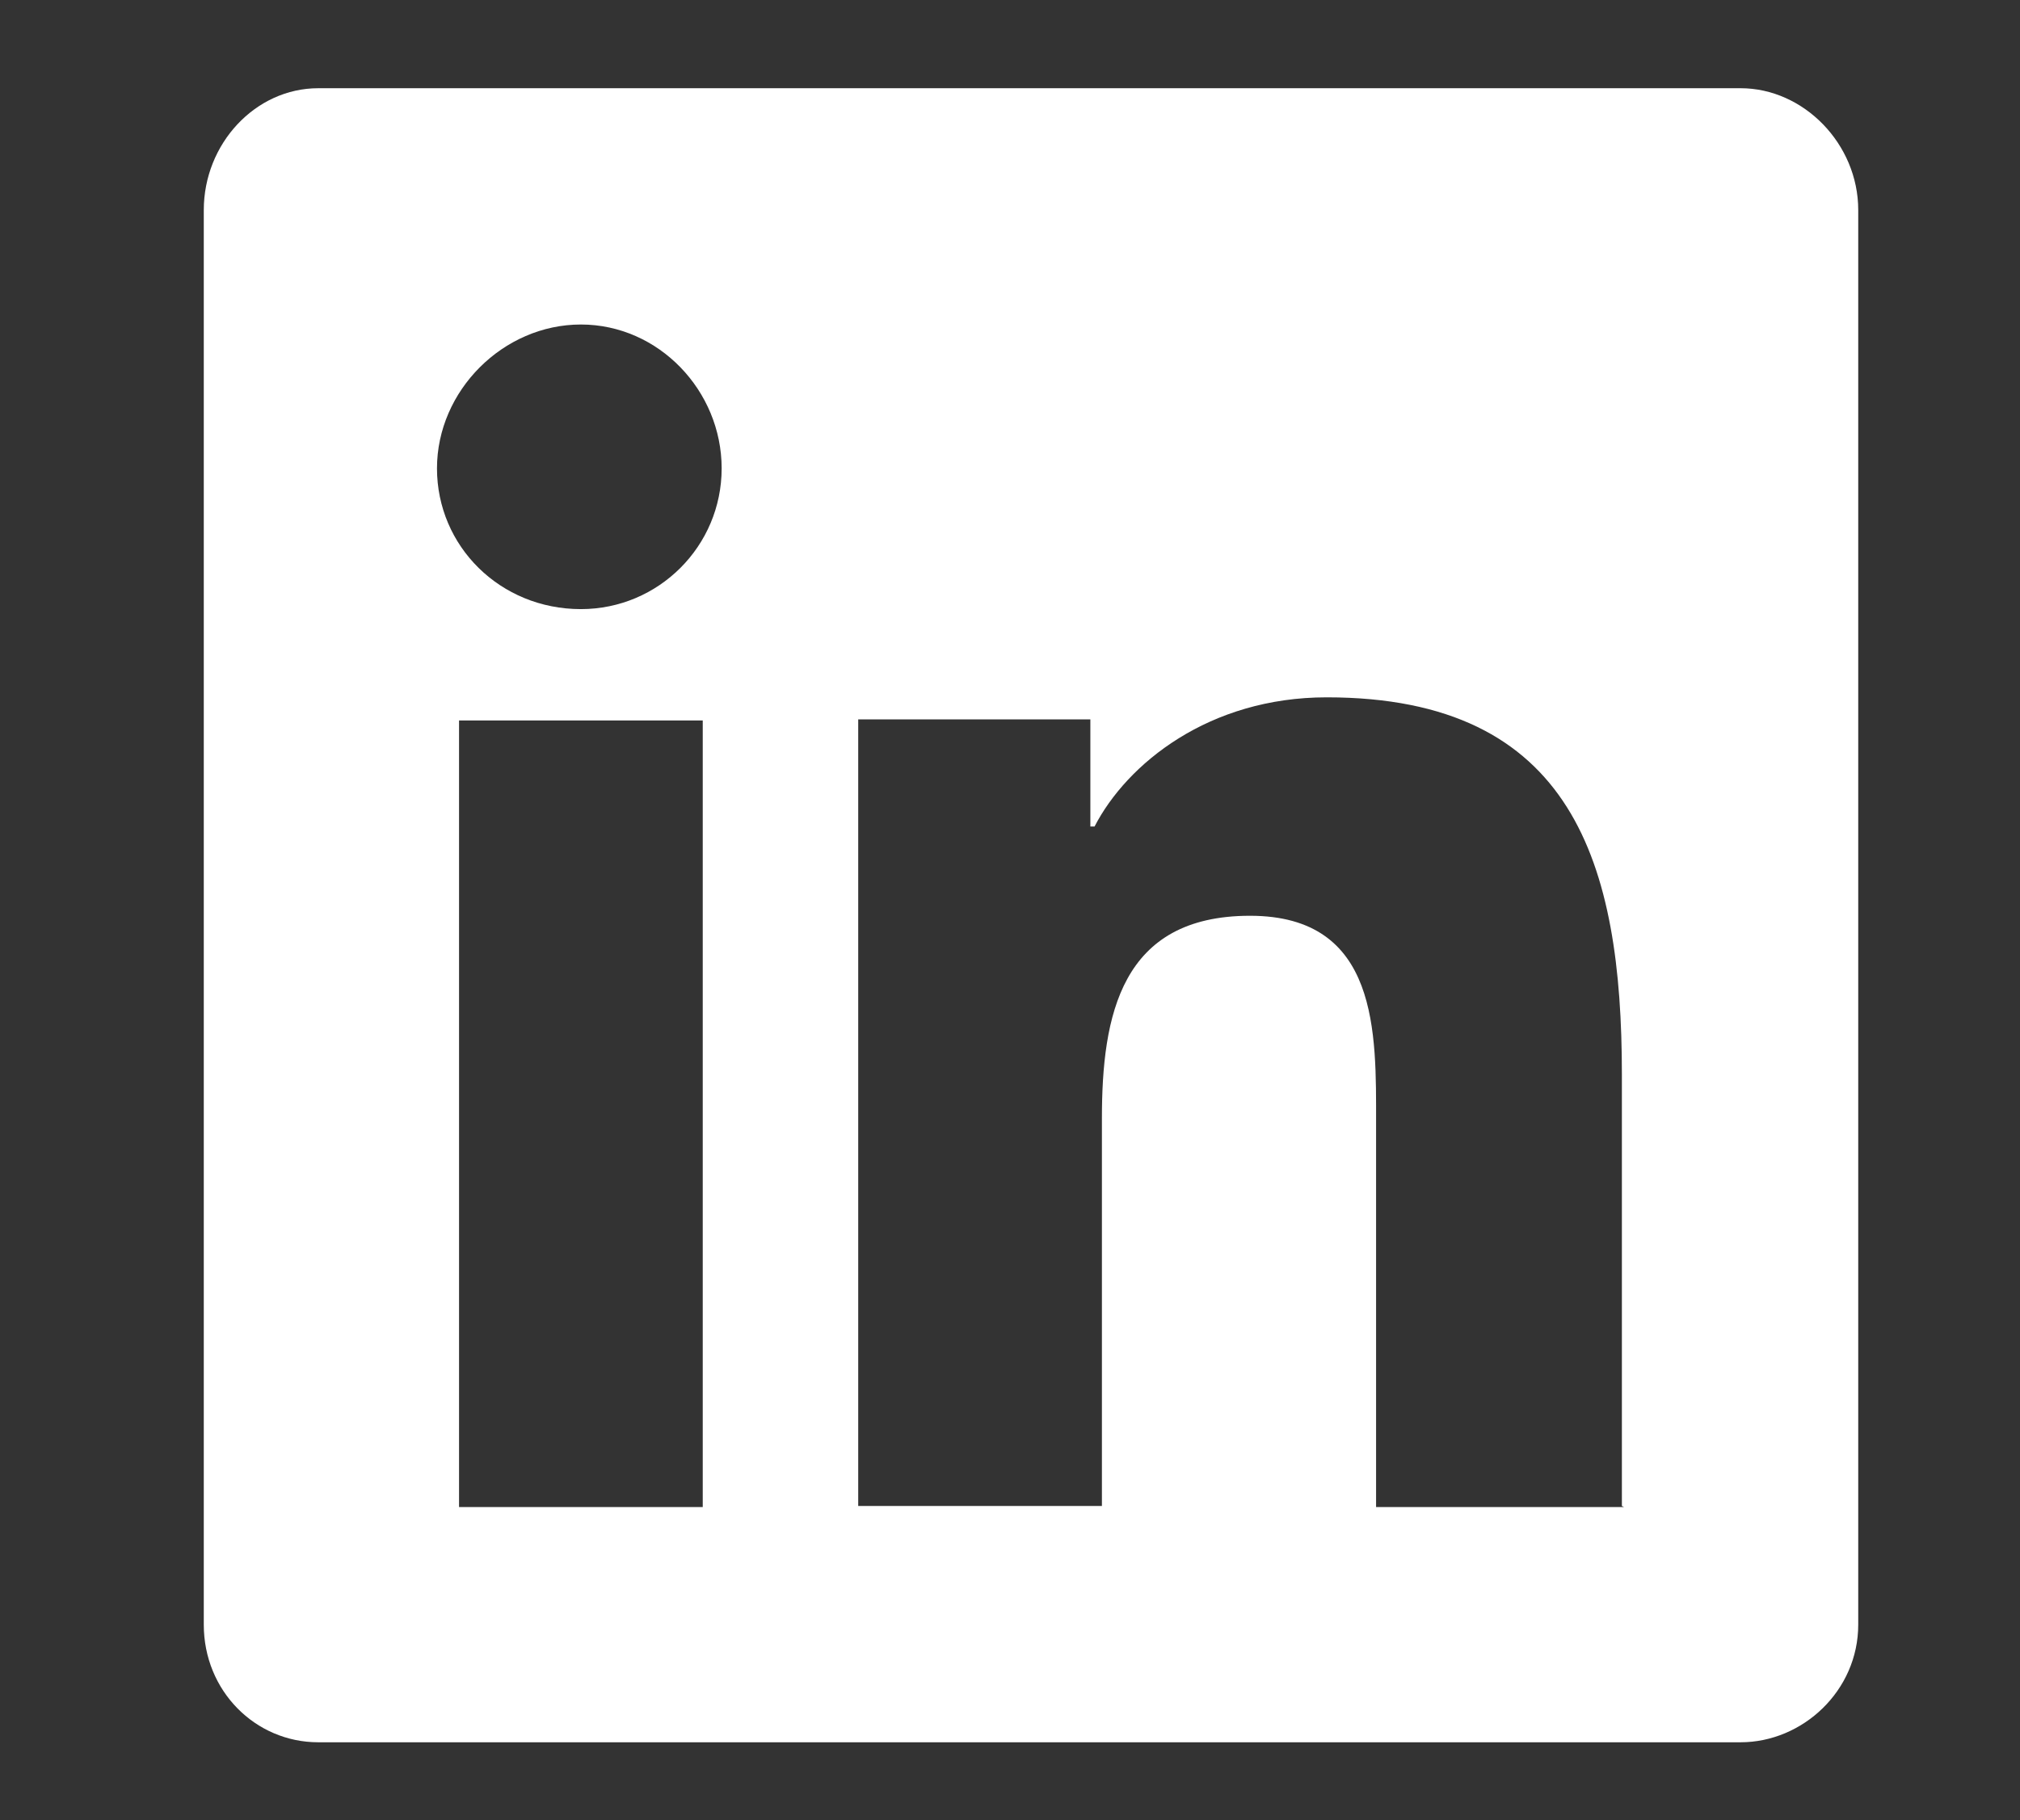<?xml version="1.0" encoding="UTF-8"?>
<svg id="Layer_1_copy" data-name="Layer 1 copy" xmlns="http://www.w3.org/2000/svg" viewBox="0 0 19.23 17.33">
  <rect x="0" y="0" width="19.23" height="17.33" fill="#333333" stroke="none"/>
  <defs>
    <style>
      .cls-1 {
        fill: #fff;
      }
    </style>
  </defs>
  <path class="cls-1" d="M16.57,.84c.6,0,1.12,.53,1.12,1.16V15.47c0,.63-.53,1.12-1.12,1.12H3.03c-.6,0-1.09-.49-1.09-1.12V2c0-.63,.49-1.16,1.09-1.16h13.54ZM6.69,14.34V6.86h-2.32v7.49h2.32Zm-1.16-8.54c.74,0,1.34-.6,1.34-1.34s-.6-1.37-1.34-1.37-1.37,.63-1.37,1.37,.6,1.34,1.37,1.34ZM15.44,14.34v-4.11c0-2-.46-3.59-2.81-3.59-1.12,0-1.9,.63-2.21,1.23h-.04v-1.02h-2.21v7.49h2.32v-3.69c0-.98,.18-1.93,1.41-1.93s1.2,1.12,1.2,1.97v3.66h2.36Z"/>
</svg>
